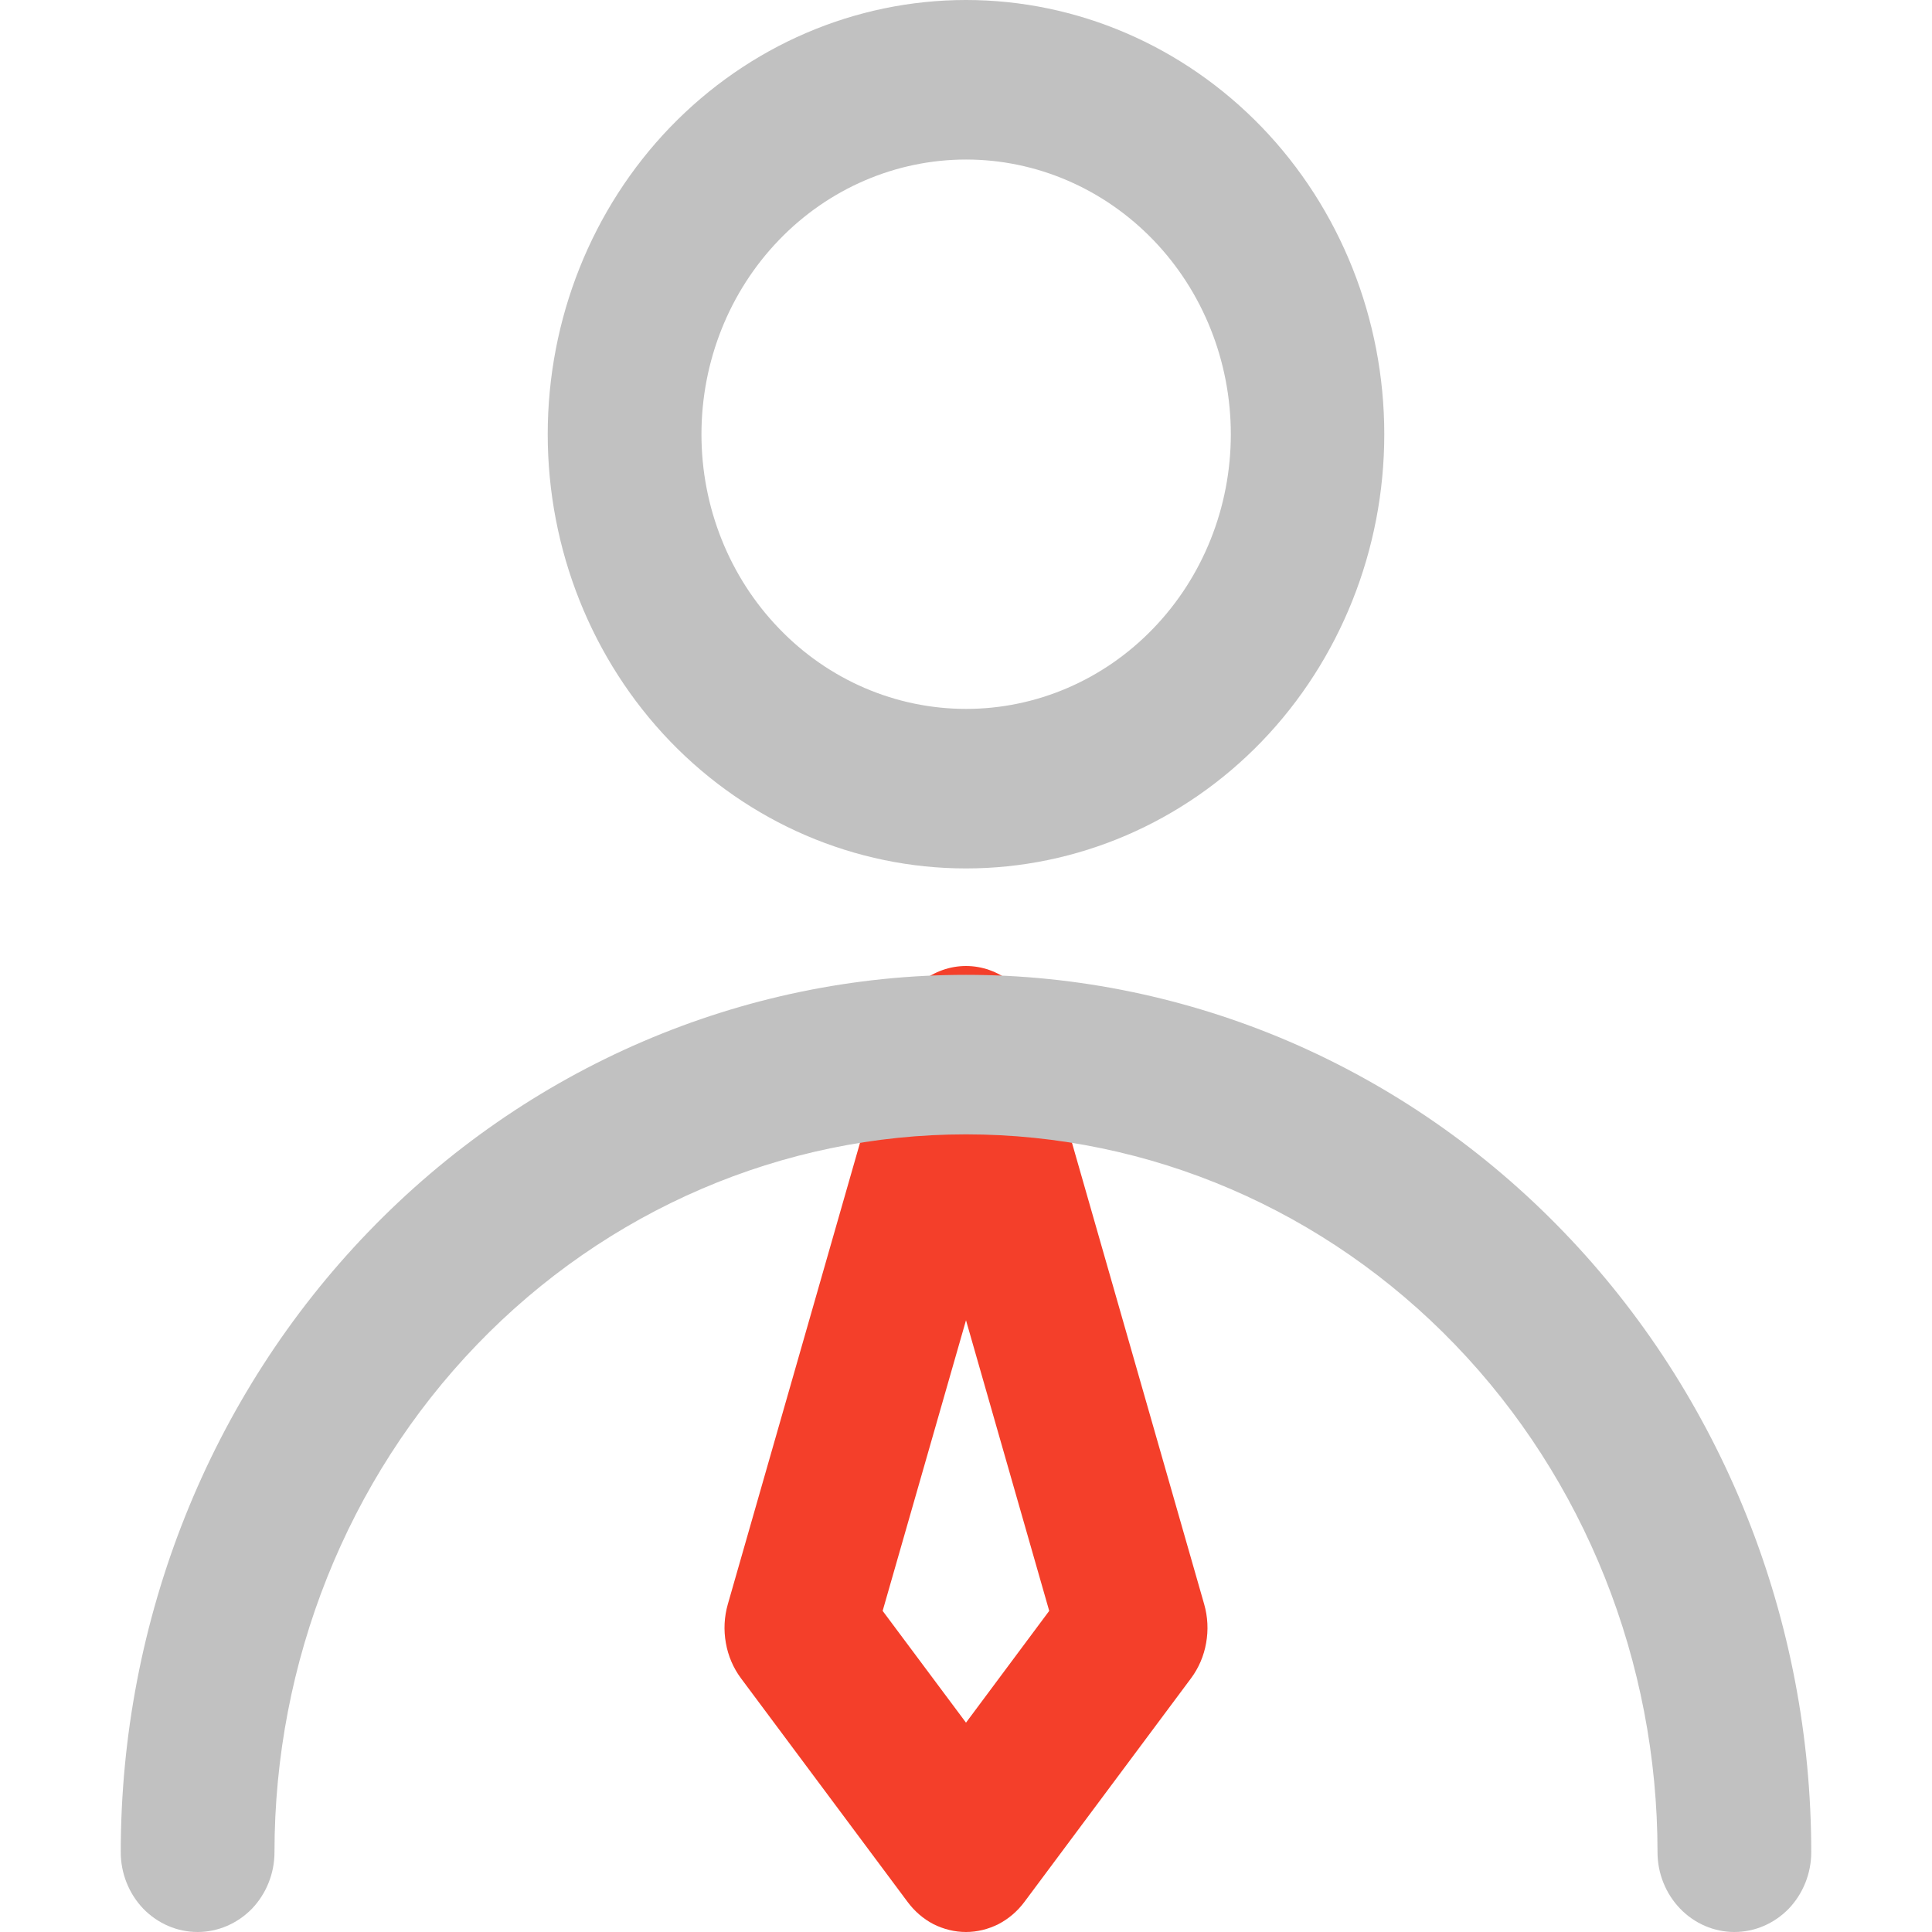 <svg width="14" height="14" viewBox="0 0 14 14" fill="none" xmlns="http://www.w3.org/2000/svg">
<path d="M7 7C7.116 7 7.229 7.04 7.323 7.114C7.416 7.188 7.485 7.292 7.519 7.412L8.726 11.625C8.752 11.716 8.757 11.812 8.74 11.906C8.724 11.999 8.686 12.087 8.631 12.161L7.424 13.781C7.373 13.85 7.308 13.905 7.235 13.943C7.161 13.98 7.081 14 7 14C6.918 14 6.838 13.98 6.764 13.943C6.691 13.905 6.627 13.85 6.576 13.781L5.369 12.161C5.314 12.087 5.276 11.999 5.26 11.906C5.243 11.812 5.248 11.716 5.274 11.625L6.481 7.412C6.515 7.292 6.584 7.188 6.677 7.114C6.771 7.04 6.884 7 7 7ZM6.396 11.673L7 12.483L7.603 11.673L7 9.567L6.396 11.673Z" fill="#F43F2A"/>
<path d="M7 0C6.196 0 5.425 0.332 4.856 0.922C4.288 1.512 3.969 2.312 3.969 3.147C3.969 3.981 4.288 4.782 4.856 5.372C5.425 5.962 6.196 6.293 7 6.293C7.804 6.293 8.575 5.962 9.144 5.372C9.712 4.782 10.031 3.981 10.031 3.147C10.031 2.312 9.712 1.512 9.144 0.922C8.575 0.332 7.804 0 7 0V0ZM5.083 3.147C5.083 2.619 5.285 2.112 5.645 1.739C6.004 1.366 6.492 1.156 7.001 1.156C7.509 1.156 7.997 1.366 8.357 1.739C8.717 2.112 8.919 2.619 8.919 3.147C8.919 3.675 8.717 4.181 8.357 4.554C7.997 4.928 7.509 5.137 7.001 5.137C6.492 5.137 6.004 4.928 5.645 4.554C5.285 4.181 5.083 3.675 5.083 3.147V3.147ZM7 7.064C5.376 7.064 3.818 7.734 2.669 8.927C1.52 10.119 0.875 11.736 0.875 13.422C0.875 13.575 0.934 13.722 1.038 13.831C1.143 13.939 1.284 14 1.432 14C1.579 14 1.721 13.939 1.826 13.831C1.93 13.722 1.989 13.575 1.989 13.422C1.989 12.043 2.517 10.719 3.456 9.744C4.396 8.768 5.671 8.22 7 8.22C8.329 8.22 9.604 8.768 10.544 9.744C11.483 10.719 12.011 12.043 12.011 13.422C12.011 13.575 12.07 13.722 12.175 13.831C12.279 13.939 12.421 14 12.568 14C12.716 14 12.857 13.939 12.962 13.831C13.066 13.722 13.125 13.575 13.125 13.422C13.125 12.587 12.967 11.76 12.659 10.989C12.351 10.218 11.9 9.517 11.331 8.927C10.762 8.336 10.087 7.868 9.344 7.548C8.601 7.229 7.804 7.064 7 7.064V7.064Z" fill="#C1C1C1"/>
</svg>
